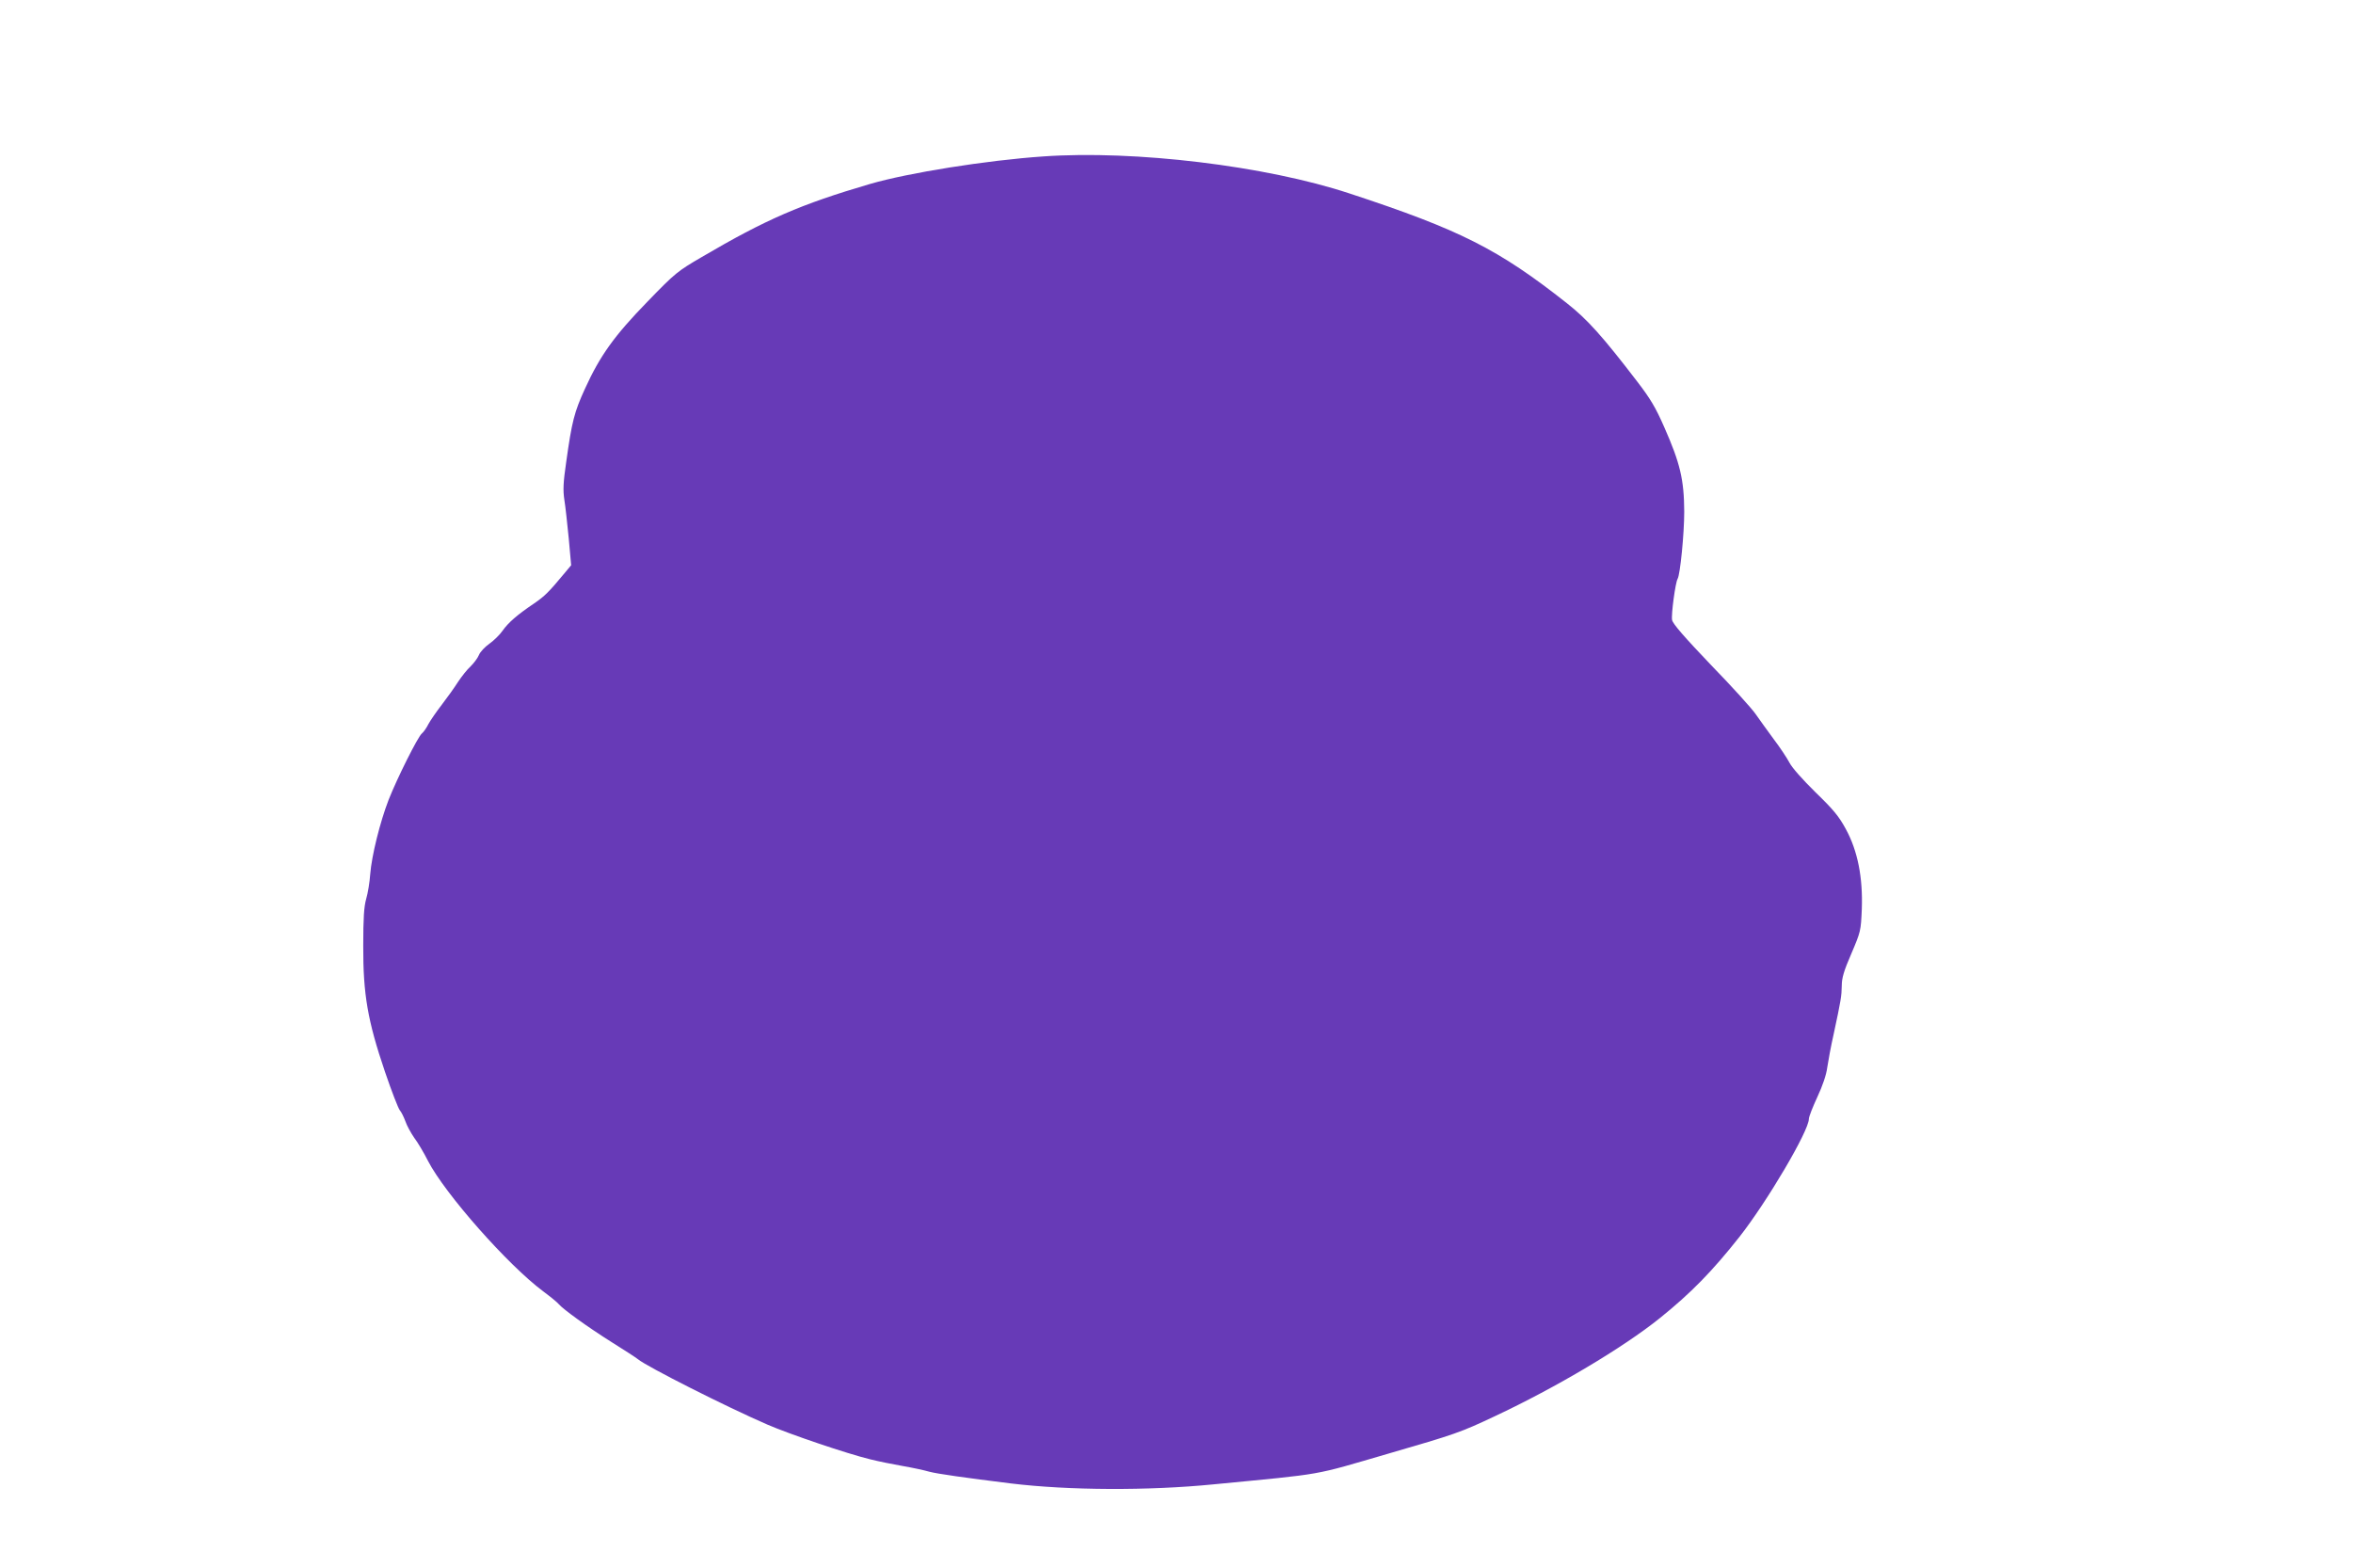 <?xml version="1.0" standalone="no"?>
<!DOCTYPE svg PUBLIC "-//W3C//DTD SVG 20010904//EN"
 "http://www.w3.org/TR/2001/REC-SVG-20010904/DTD/svg10.dtd">
<svg version="1.0" xmlns="http://www.w3.org/2000/svg"
 width="1280pt" height="853pt" viewBox="0 0 1280 853"
 preserveAspectRatio="xMidYMid meet">
<g transform="translate(0,853) scale(0.1,-0.1)"
fill="#673ab7" stroke="none">
<path d="M5675 7679 c-307 -21 -734 -89 -943 -150 -375 -110 -565 -192 -914
-397 -132 -77 -144 -86 -295 -242 -182 -187 -259 -295 -341 -475 -58 -127 -71
-177 -102 -399 -16 -111 -18 -151 -10 -205 6 -36 16 -131 24 -211 l13 -145
-36 -43 c-86 -104 -109 -126 -166 -165 -92 -62 -140 -104 -171 -148 -15 -22
-48 -54 -72 -71 -24 -17 -50 -44 -57 -62 -7 -17 -28 -44 -45 -61 -18 -16 -48
-54 -68 -84 -19 -30 -59 -86 -89 -125 -30 -39 -63 -87 -73 -106 -10 -20 -26
-43 -35 -50 -22 -18 -134 -242 -181 -361 -47 -122 -92 -303 -100 -404 -3 -44
-13 -105 -22 -135 -12 -42 -16 -104 -16 -255 -1 -264 24 -408 118 -685 36
-106 73 -201 81 -210 8 -9 21 -35 30 -59 8 -24 30 -64 48 -90 19 -25 53 -82
75 -126 93 -180 436 -568 627 -710 39 -29 77 -60 85 -70 24 -28 155 -123 290
-208 69 -43 132 -84 140 -91 48 -40 481 -259 705 -356 120 -52 432 -158 560
-189 44 -11 123 -27 175 -36 52 -9 118 -23 145 -31 45 -12 195 -33 445 -64
313 -38 746 -40 1100 -5 620 60 532 45 955 168 359 104 391 115 575 202 335
157 700 374 900 535 169 136 285 255 432 441 151 192 378 577 378 642 0 12 21
65 46 119 29 62 49 121 54 161 5 34 20 116 35 182 40 186 43 206 44 263 0 41
11 80 52 174 51 120 52 124 57 243 6 171 -22 316 -87 435 -38 70 -67 105 -165
200 -70 69 -127 133 -141 160 -13 25 -52 84 -87 130 -34 47 -79 108 -98 136
-20 29 -128 149 -242 266 -144 151 -208 224 -212 245 -6 27 18 205 30 224 14
24 36 244 36 366 -1 174 -22 263 -109 460 -47 107 -75 154 -148 249 -187 244
-270 337 -382 425 -371 293 -580 399 -1183 597 -454 150 -1168 236 -1665 201z"/>
</g>
</svg>
